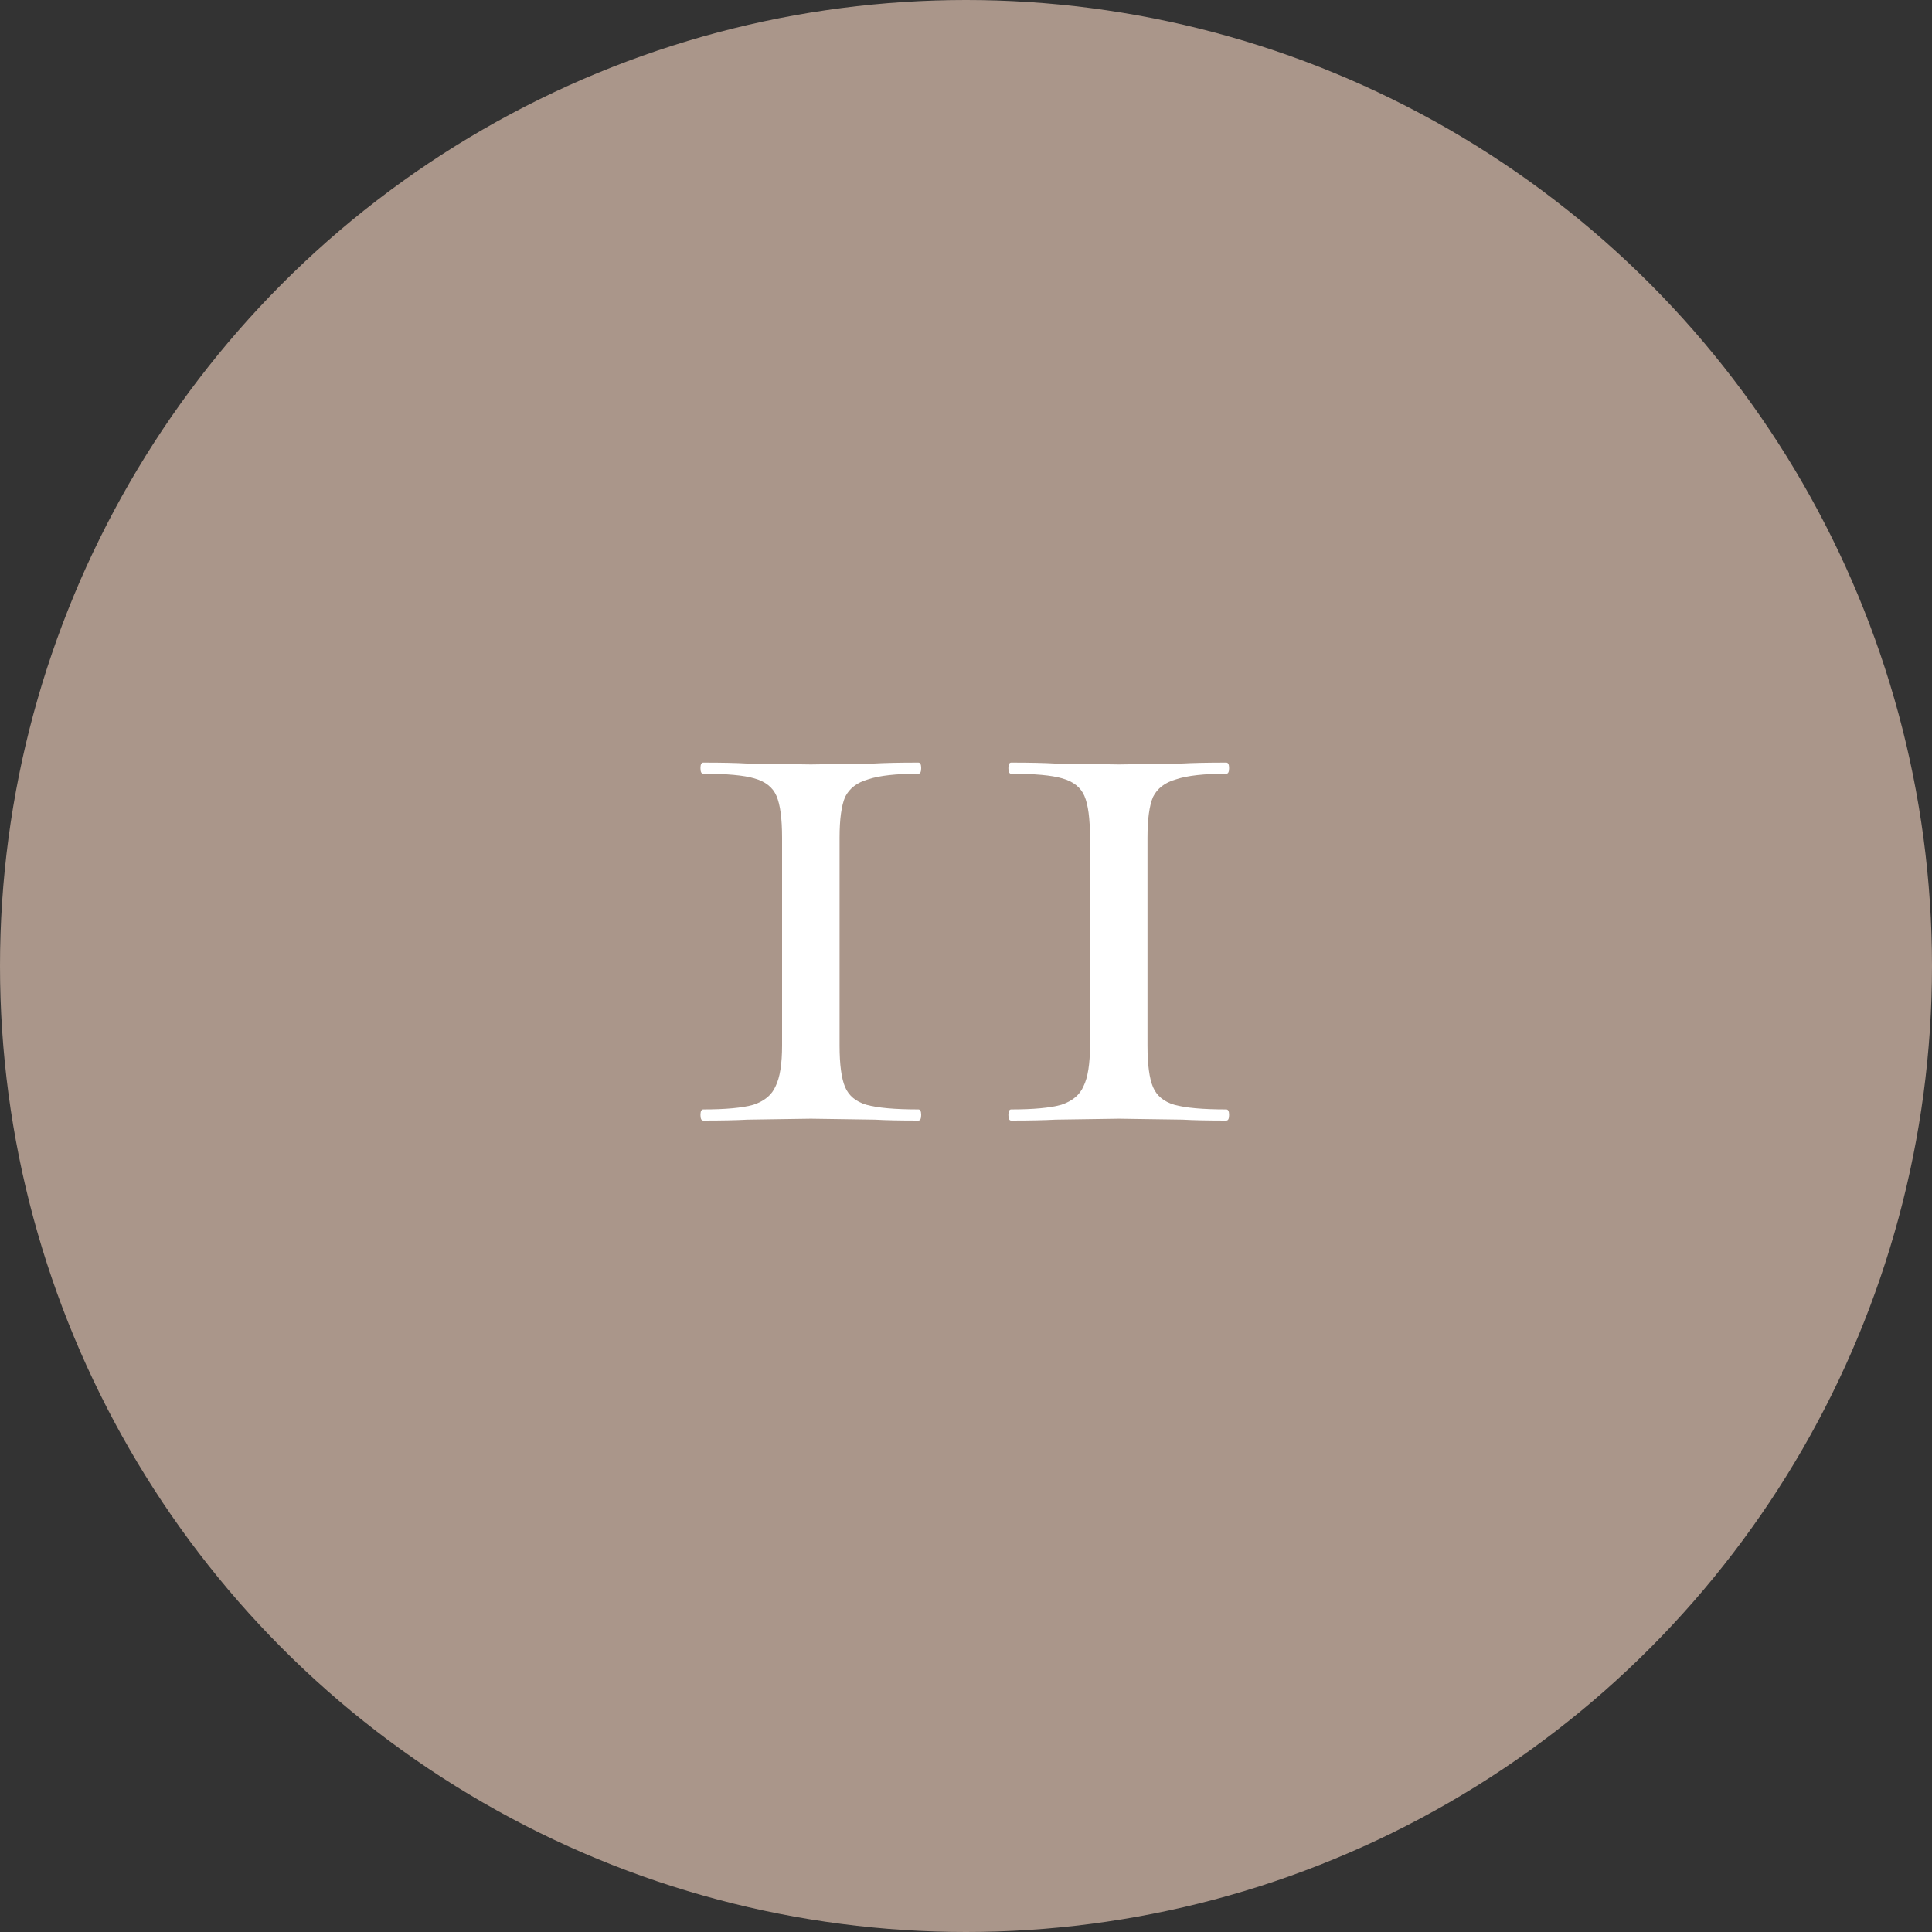 <?xml version="1.0" encoding="UTF-8"?> <svg xmlns="http://www.w3.org/2000/svg" width="50" height="50" viewBox="0 0 50 50" fill="none"><rect x="0" y="0" width="50" height="50" fill="#333333" stroke="none"/> <circle cx="25" cy="25" r="25" fill="#AA968A"></circle> <path d="M20.24 21.68C20.24 21.184 20.192 20.824 20.096 20.6C20 20.376 19.808 20.224 19.52 20.144C19.248 20.064 18.808 20.024 18.2 20.024C18.152 20.024 18.128 19.976 18.128 19.88C18.128 19.784 18.152 19.736 18.2 19.736C18.68 19.736 19.056 19.744 19.328 19.76L20.984 19.784L22.616 19.76C22.904 19.744 23.288 19.736 23.768 19.736C23.816 19.736 23.84 19.784 23.84 19.88C23.84 19.976 23.816 20.024 23.768 20.024C23.192 20.024 22.76 20.072 22.472 20.168C22.184 20.248 21.984 20.4 21.872 20.624C21.776 20.848 21.728 21.2 21.728 21.68V27.056C21.728 27.552 21.776 27.912 21.872 28.136C21.968 28.36 22.152 28.512 22.424 28.592C22.712 28.672 23.16 28.712 23.768 28.712C23.816 28.712 23.84 28.76 23.84 28.856C23.84 28.952 23.816 29 23.768 29C23.288 29 22.912 28.992 22.64 28.976L20.984 28.952L19.352 28.976C19.064 28.992 18.68 29 18.2 29C18.152 29 18.128 28.952 18.128 28.856C18.128 28.76 18.152 28.712 18.2 28.712C18.776 28.712 19.208 28.672 19.496 28.592C19.784 28.496 19.976 28.336 20.072 28.112C20.184 27.888 20.24 27.536 20.24 27.056V21.68ZM28.209 21.68C28.209 21.184 28.161 20.824 28.065 20.6C27.969 20.376 27.777 20.224 27.489 20.144C27.217 20.064 26.777 20.024 26.169 20.024C26.121 20.024 26.097 19.976 26.097 19.88C26.097 19.784 26.121 19.736 26.169 19.736C26.649 19.736 27.025 19.744 27.297 19.76L28.953 19.784L30.585 19.76C30.873 19.744 31.257 19.736 31.737 19.736C31.785 19.736 31.809 19.784 31.809 19.88C31.809 19.976 31.785 20.024 31.737 20.024C31.161 20.024 30.729 20.072 30.441 20.168C30.153 20.248 29.953 20.4 29.841 20.624C29.745 20.848 29.697 21.2 29.697 21.68V27.056C29.697 27.552 29.745 27.912 29.841 28.136C29.937 28.36 30.121 28.512 30.393 28.592C30.681 28.672 31.129 28.712 31.737 28.712C31.785 28.712 31.809 28.76 31.809 28.856C31.809 28.952 31.785 29 31.737 29C31.257 29 30.881 28.992 30.609 28.976L28.953 28.952L27.321 28.976C27.033 28.992 26.649 29 26.169 29C26.121 29 26.097 28.952 26.097 28.856C26.097 28.76 26.121 28.712 26.169 28.712C26.745 28.712 27.177 28.672 27.465 28.592C27.753 28.496 27.945 28.336 28.041 28.112C28.153 27.888 28.209 27.536 28.209 27.056V21.68Z" fill="white"></path> </svg> 